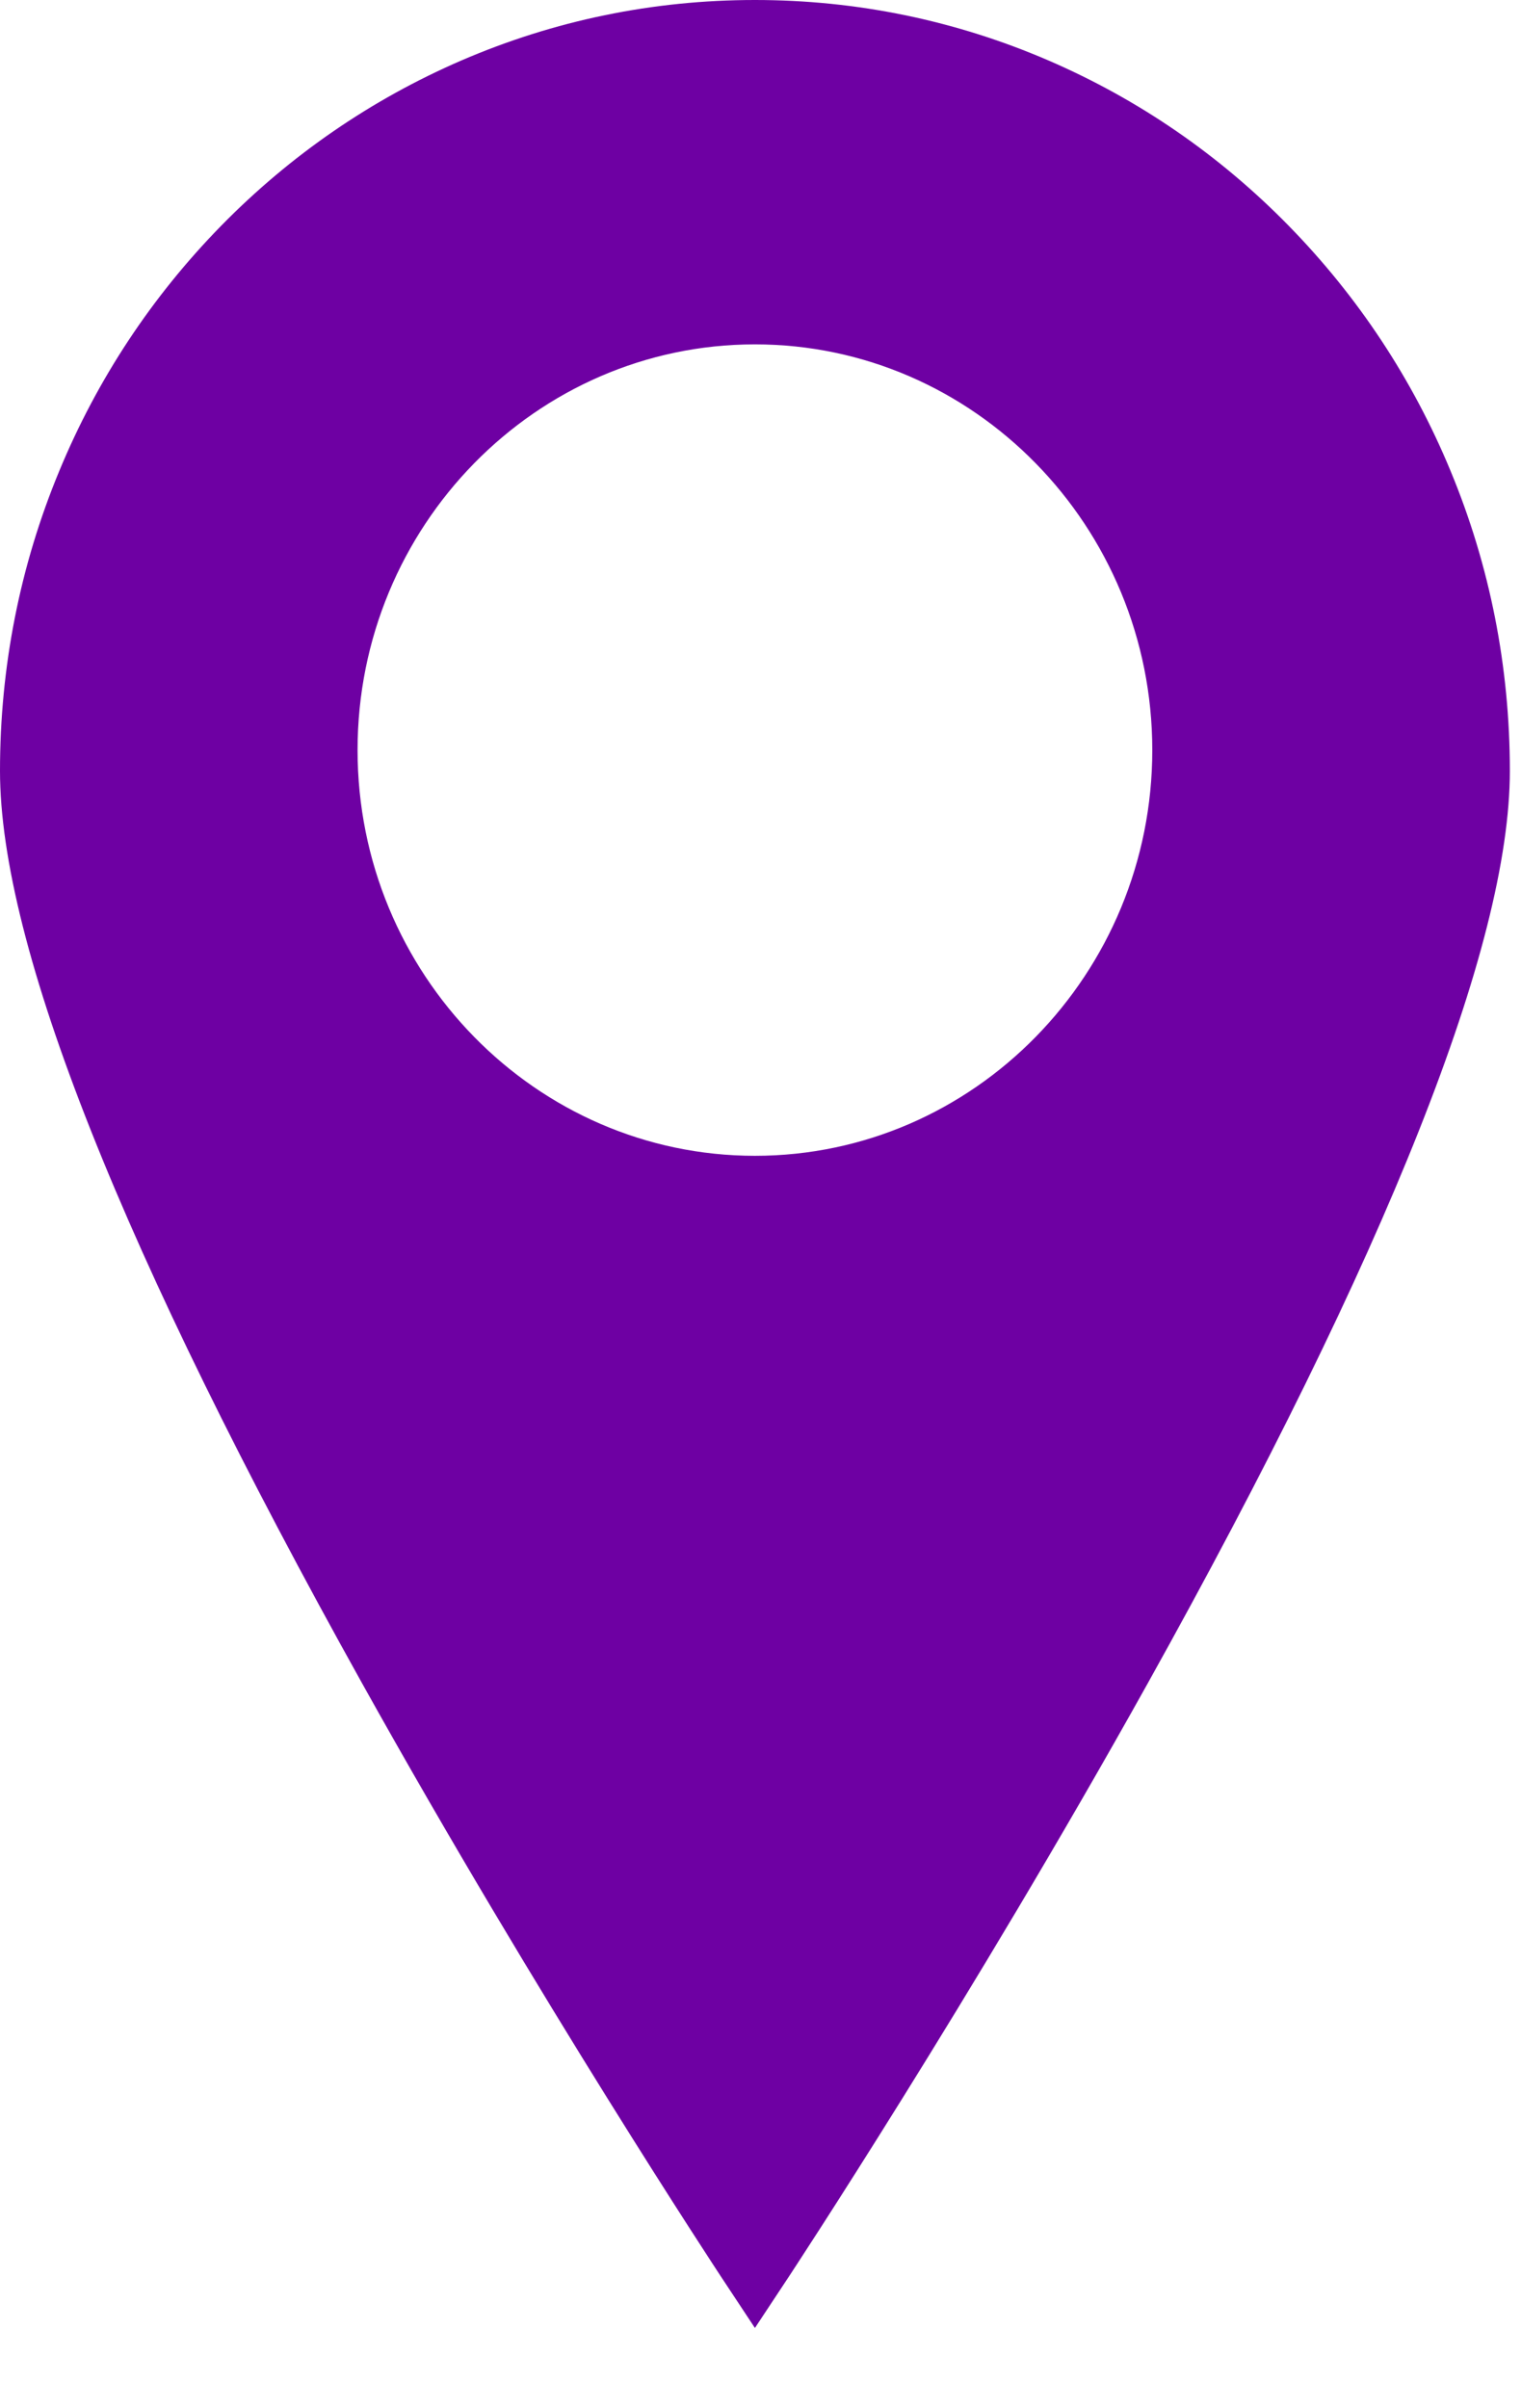 <?xml version="1.0" encoding="UTF-8"?> <svg xmlns="http://www.w3.org/2000/svg" width="12" height="19" viewBox="0 0 12 19" fill="none"><path d="M11.444 3.715C11.144 2.99 10.714 2.34 10.167 1.781C9.621 1.223 8.984 0.785 8.274 0.478C7.54 0.161 6.76 0 5.956 0C5.152 0 4.372 0.161 3.638 0.478C2.929 0.785 2.292 1.223 1.745 1.781C1.198 2.34 0.768 2.99 0.468 3.715C0.157 4.464 0 5.262 0 6.082C0 7.457 0.962 9.88 2.858 13.283C4.256 15.791 5.673 17.938 5.687 17.96L5.956 18.367L6.225 17.96C6.239 17.938 7.656 15.791 9.054 13.283C10.95 9.88 11.912 7.457 11.912 6.082C11.912 5.262 11.755 4.464 11.444 3.715ZM9.091 5.918C9.091 7.683 7.684 9.119 5.956 9.119C4.228 9.119 2.821 7.683 2.821 5.918C2.821 4.153 4.228 2.717 5.956 2.717C7.684 2.717 9.091 4.153 9.091 5.918Z" fill="#6E00A3"></path></svg> 